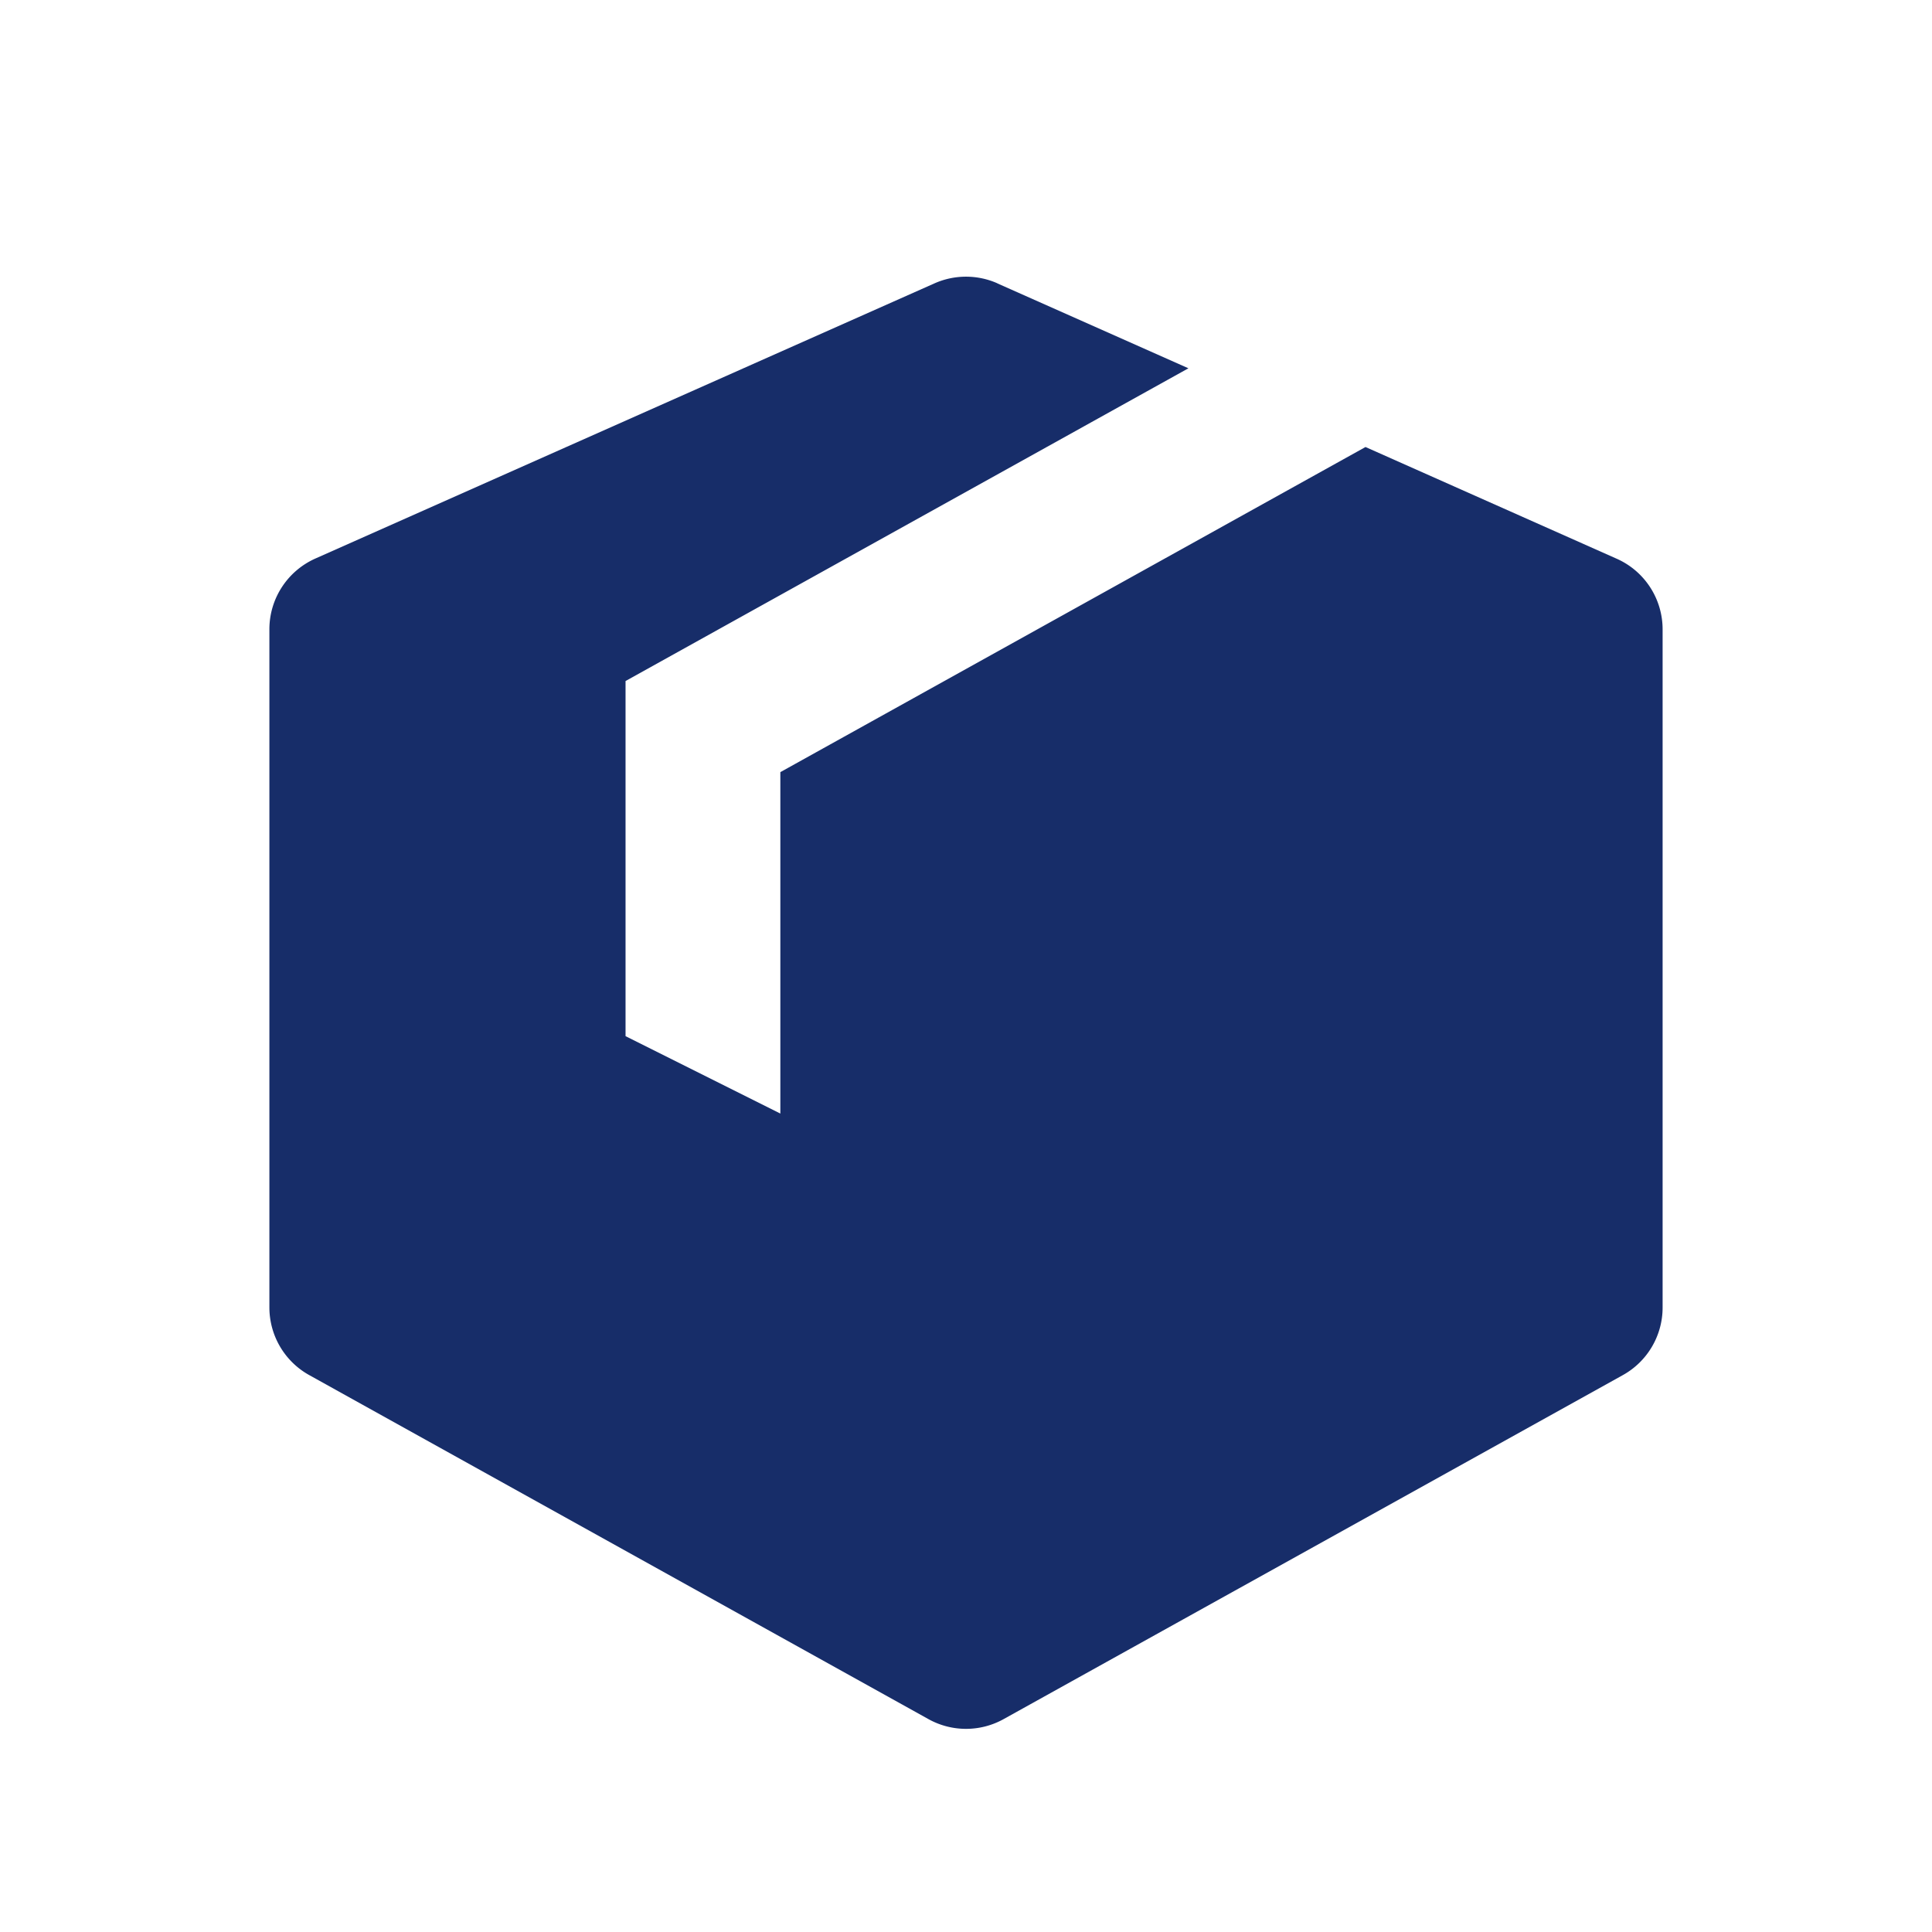 <?xml version="1.0" standalone="no"?><!DOCTYPE svg PUBLIC "-//W3C//DTD SVG 1.1//EN" "http://www.w3.org/Graphics/SVG/1.1/DTD/svg11.dtd"><svg t="1753944028366" class="icon" viewBox="0 0 1024 1024" version="1.1" xmlns="http://www.w3.org/2000/svg" p-id="22299" xmlns:xlink="http://www.w3.org/1999/xlink" width="48" height="48"><path d="M528.64 150.208L629.888 195.2l-298.336 165.76v188.224l82.048 41.024v-180.96l310.144-172.32 133.12 59.2c14.816 6.56 24.352 21.248 24.352 37.44v359.456c0 14.88-8.064 28.608-21.12 35.84l-328.16 182.304a41.024 41.024 0 0 1-39.84 0L163.904 728.832a41.024 41.024 0 0 1-21.12-35.84V333.504c0-16.192 9.568-30.88 24.384-37.472l328.16-145.856c10.624-4.704 22.72-4.704 33.344 0z" p-id="22300" fill="#172D69"></path></svg>